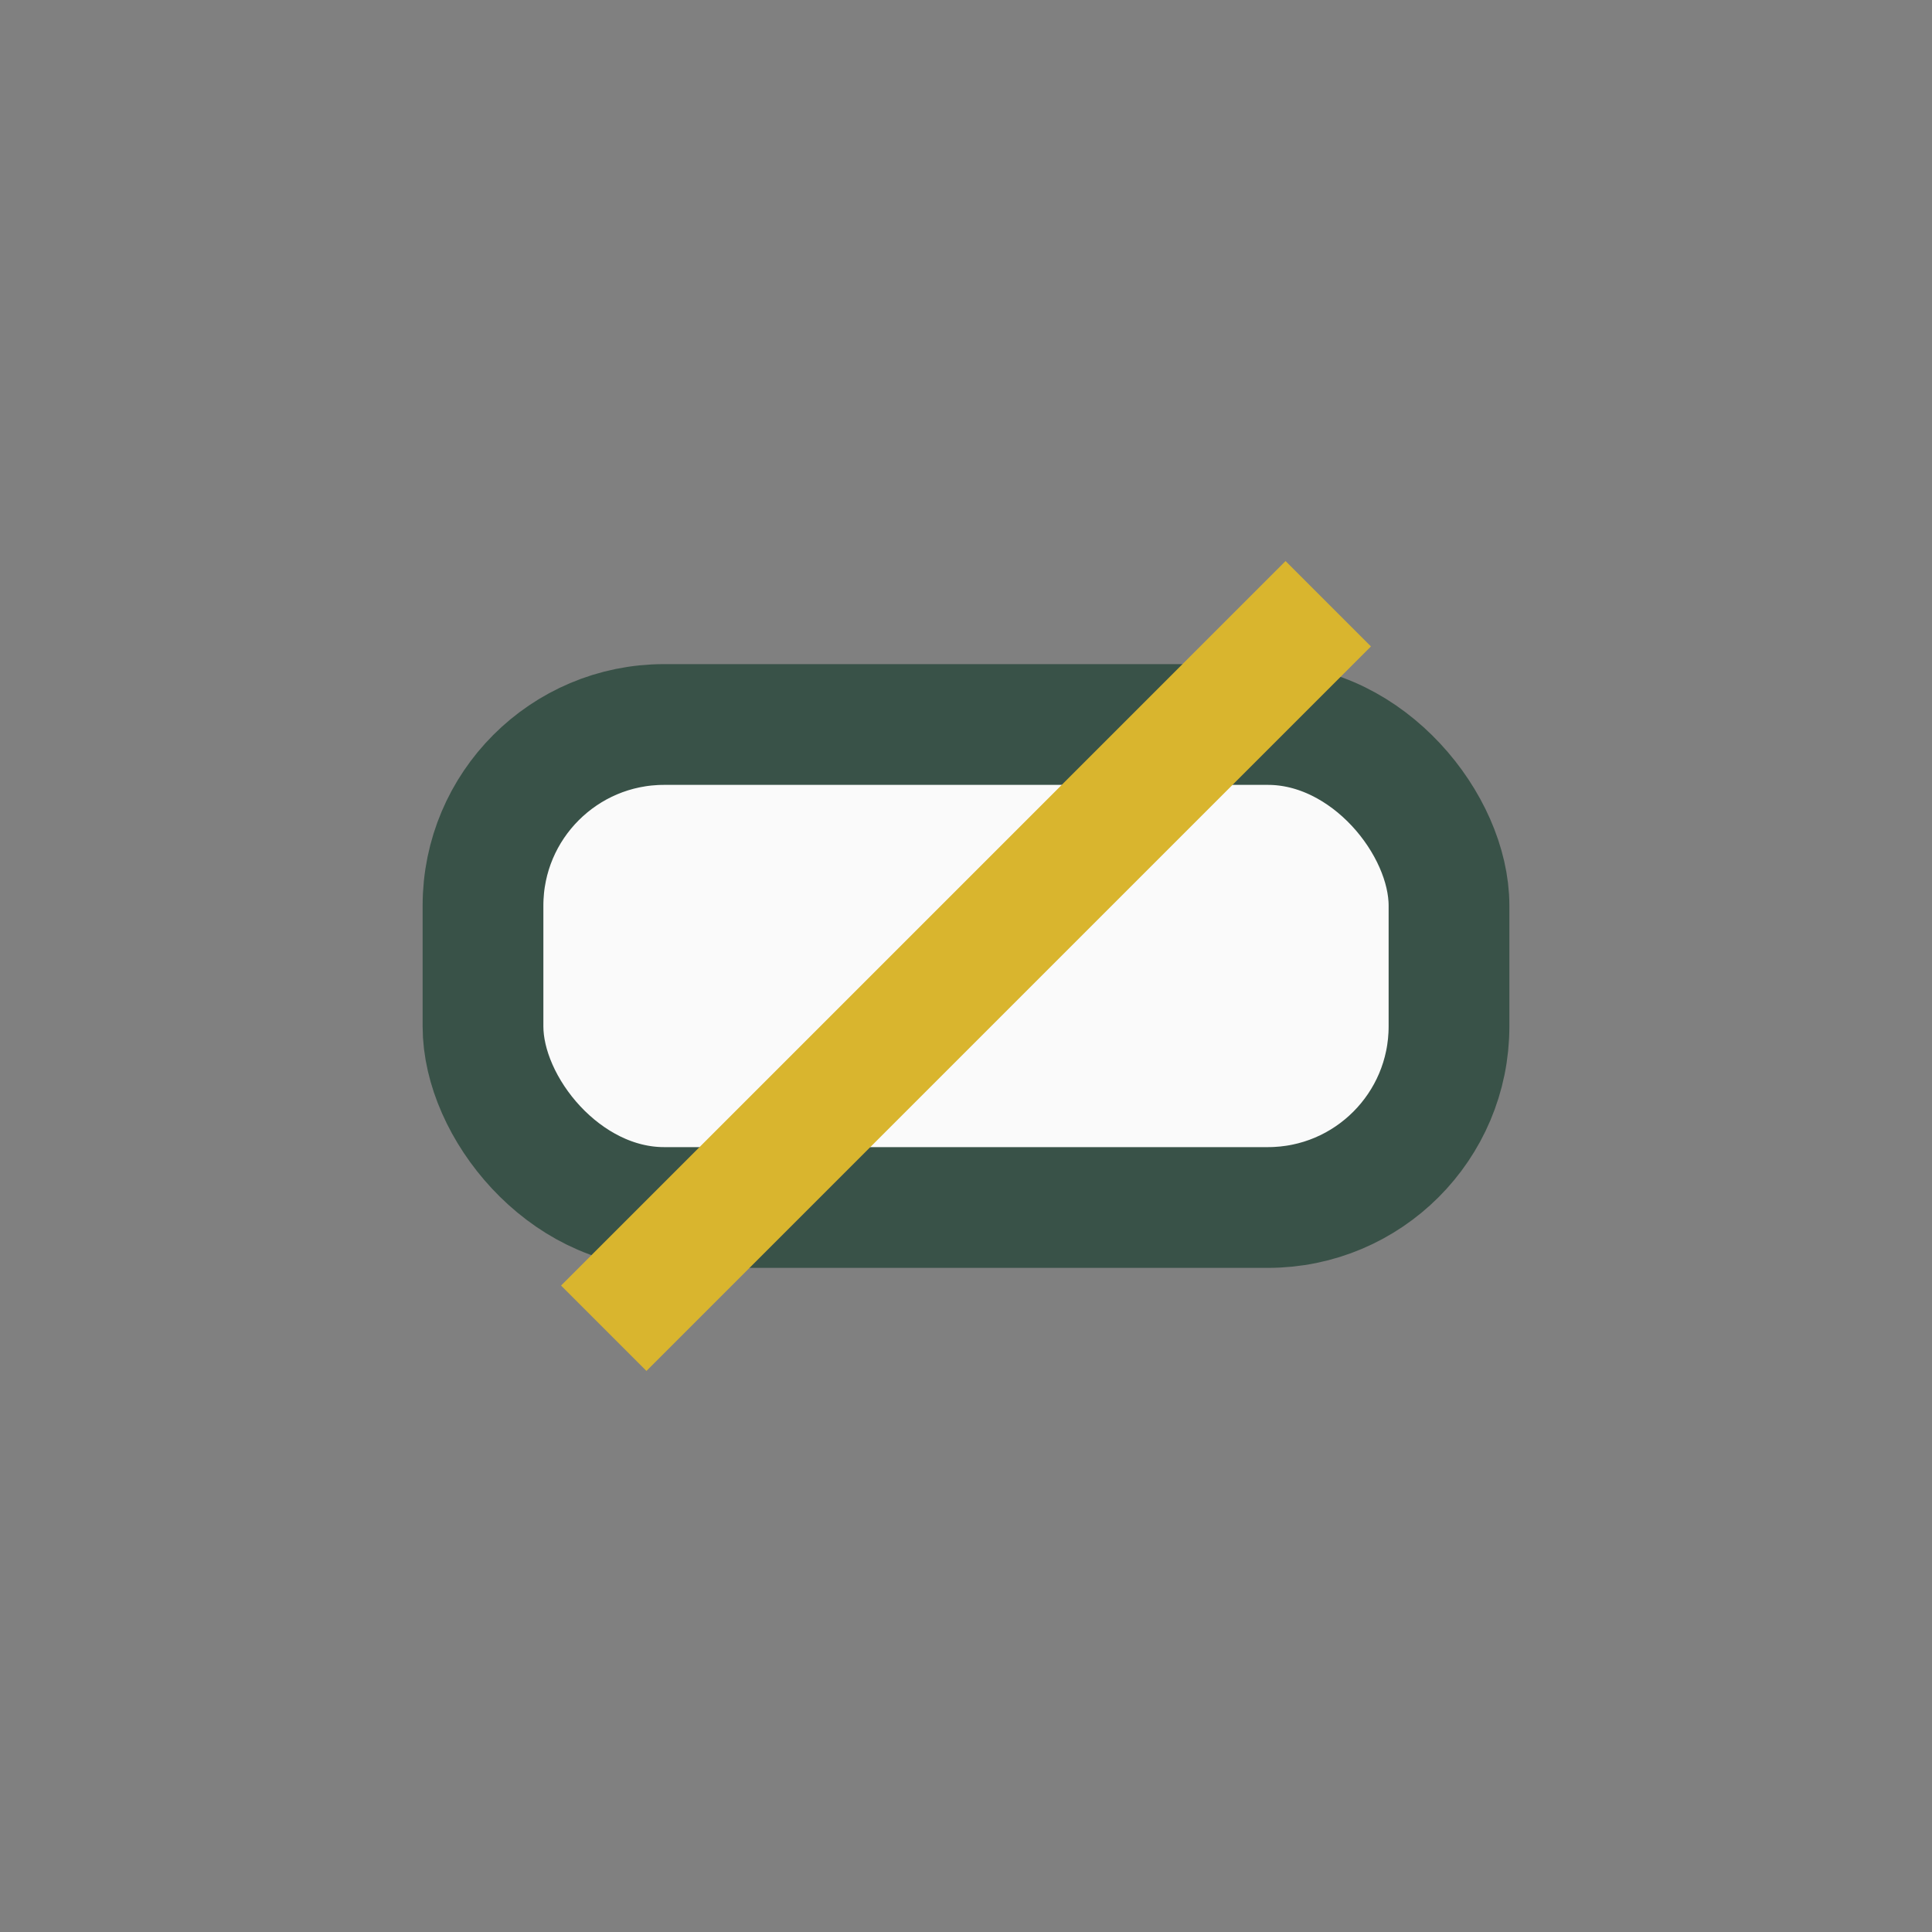 <?xml version="1.0" encoding="UTF-8"?>
<svg xmlns="http://www.w3.org/2000/svg" width="32" height="32" viewBox="0 0 32 32"><rect x="0" y="0" width="32" height="32" fill="#808080" stroke="none"/><rect x="8" y="12" width="16" height="8" rx="3" fill="#FAFAFA" stroke="#395248" stroke-width="2"/><path d="M10 22l12-12" stroke="#D9B52E" stroke-width="2"/></svg>